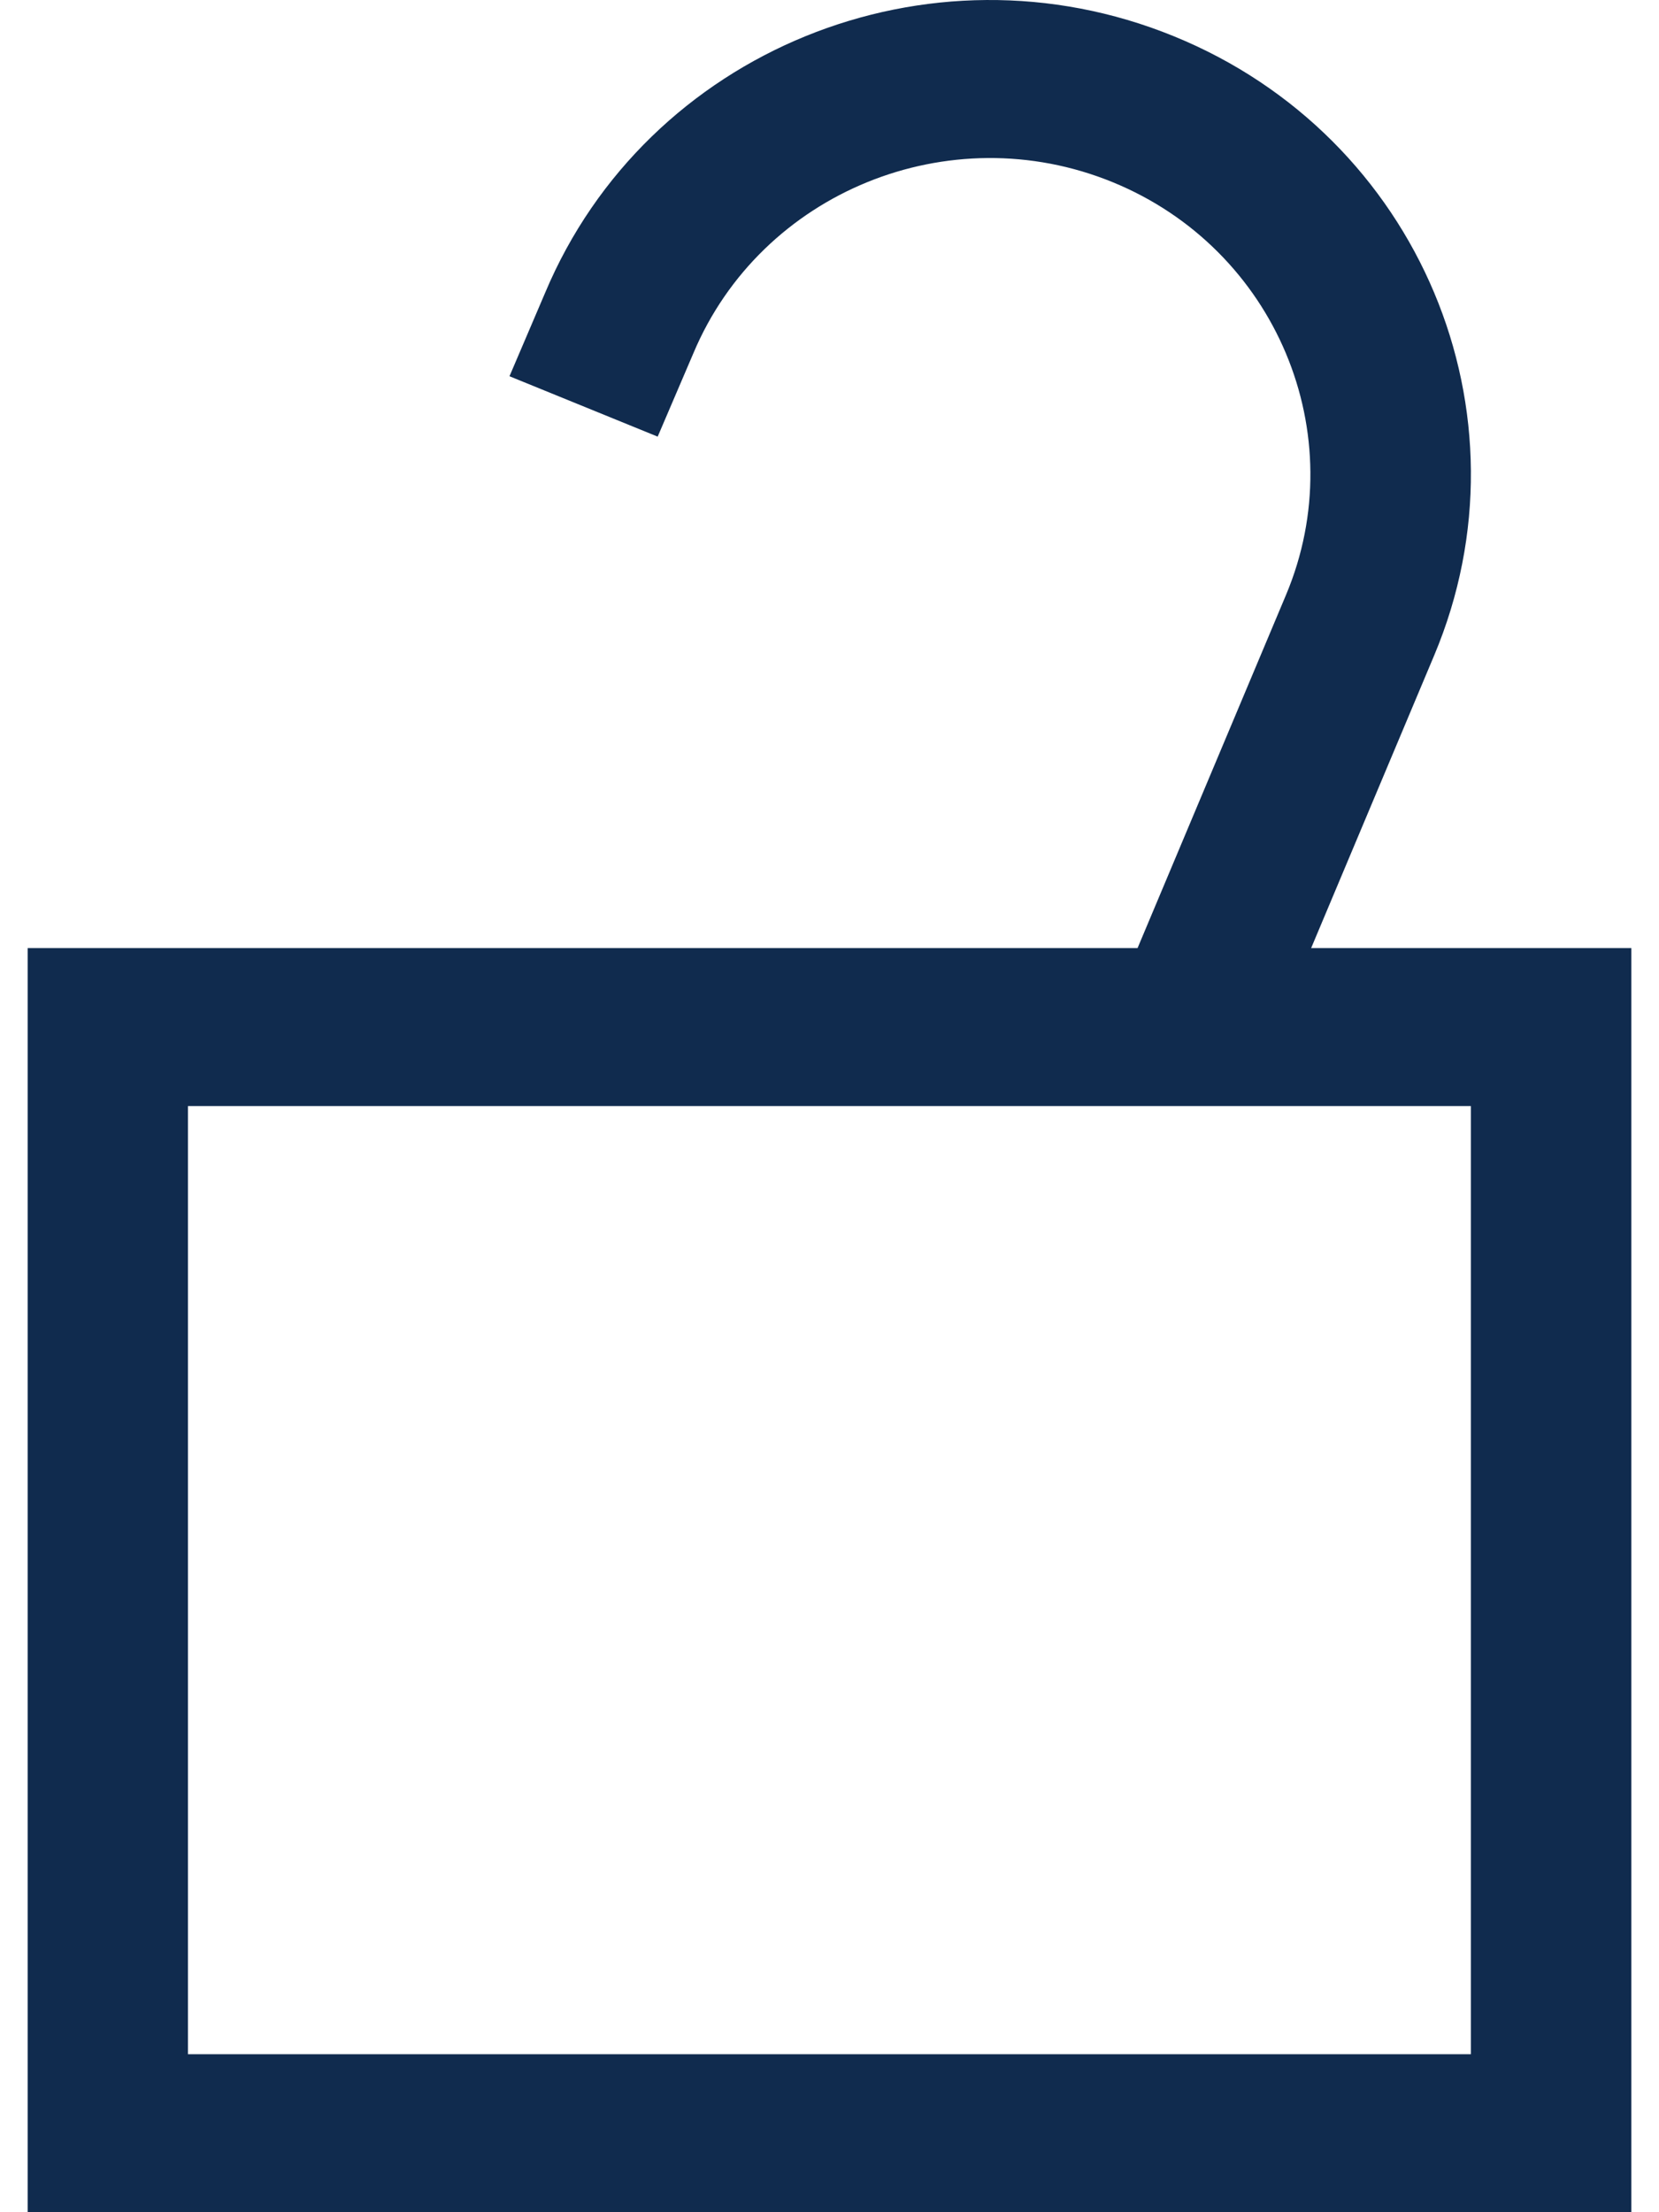 <?xml version="1.0" encoding="UTF-8"?>
<svg width="30px" height="40px" viewBox="0 0 30 40" version="1.1" xmlns="http://www.w3.org/2000/svg" xmlns:xlink="http://www.w3.org/1999/xlink">
    <title>xIcons/Security/Unlock/40</title>
    <g id="CC-Page" stroke="none" stroke-width="1" fill="none" fill-rule="evenodd">
        <g transform="translate(-546, -550)" fill="#102B4E" id="Group">
            <g transform="translate(541, 550)" id="xIcons/Security/Unlock/40">
                <path d="M8.399,37.143 L31.598,37.143 L31.598,19.999 L8.399,19.999 L8.399,37.143 Z M28.71,17.142 L30.934,11.852 C32.773,7.48 30.665,2.463 26.226,0.655 C21.786,-1.157 16.697,0.92 14.859,5.291 L14.213,6.803 L16.893,7.895 L17.539,6.386 C18.764,3.474 22.163,2.086 25.118,3.293 C28.07,4.499 29.479,7.849 28.254,10.76 L25.571,17.142 L5.5,17.142 L5.5,40 L34.5,40 L34.5,17.142 L28.71,17.142 Z" id="Unlock"></path>
            </g>
        </g>
    </g>
</svg>